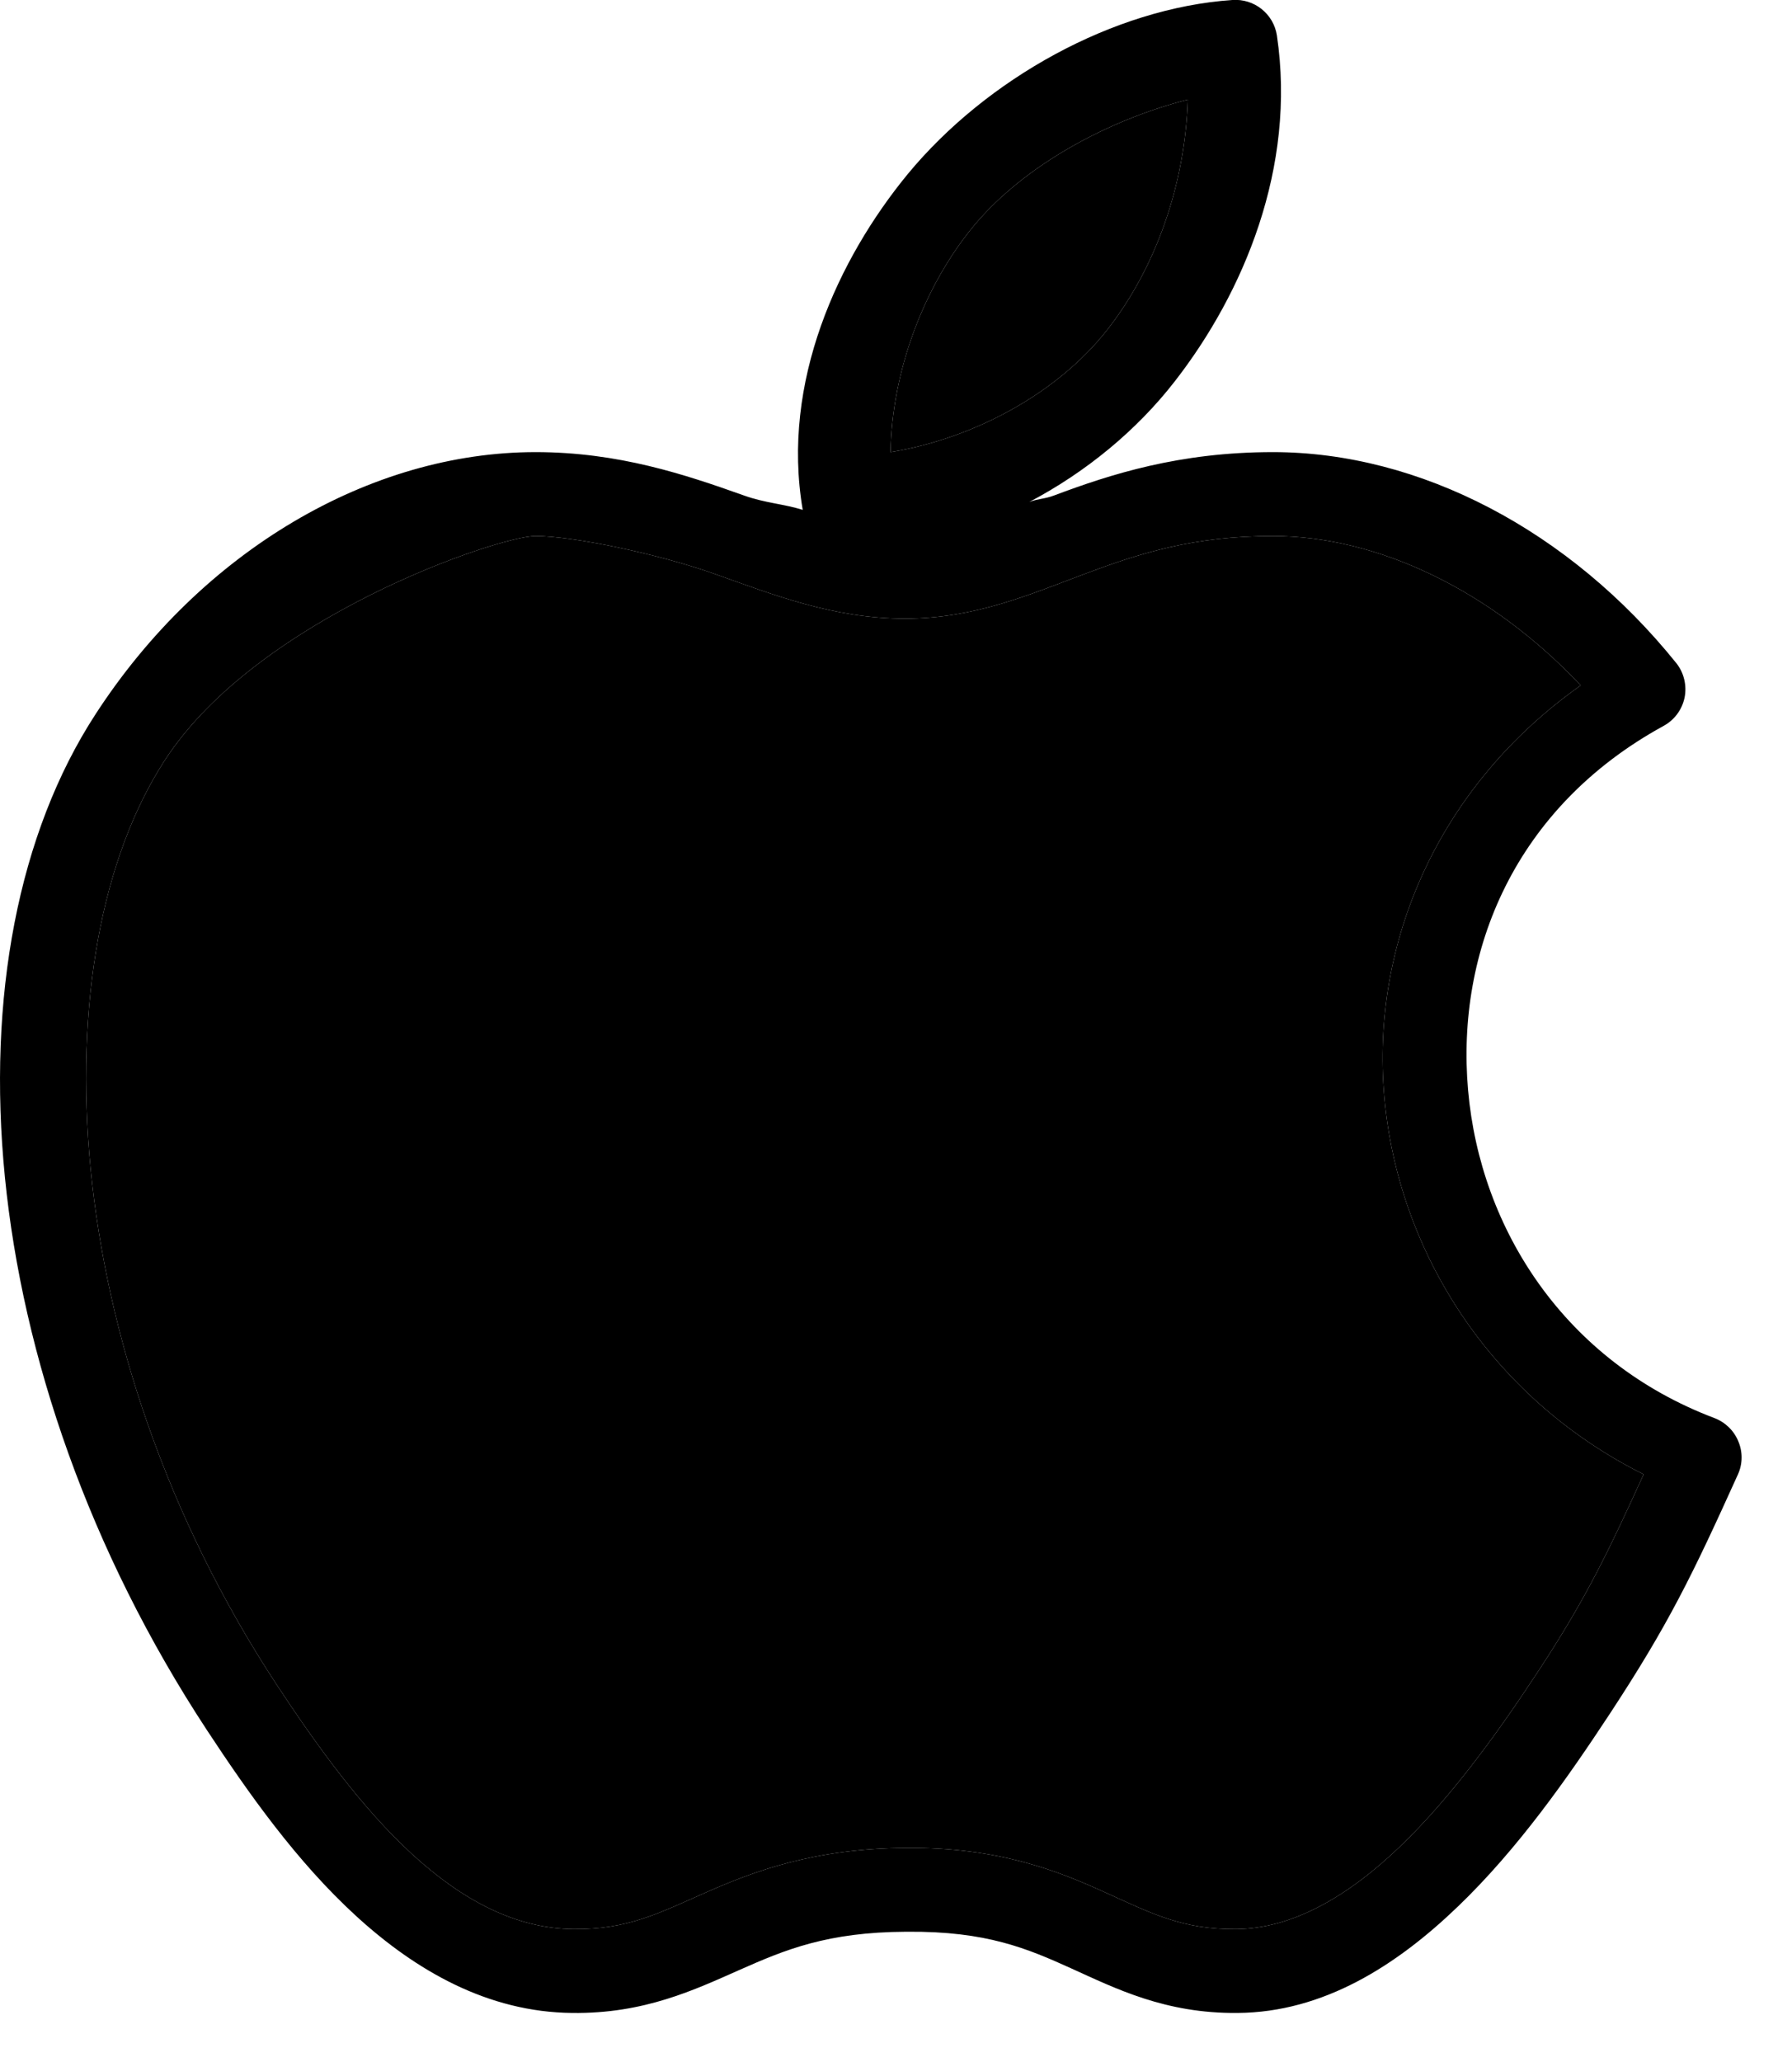 <svg width="20" height="23" viewBox="0 0 20 23" fill="none" xmlns="http://www.w3.org/2000/svg">
<path d="M13.754 0C12.427 0.09 11.008 0.879 10.129 1.944C9.359 2.882 8.714 4.258 8.959 5.687C8.74 5.619 8.541 5.612 8.301 5.526C7.649 5.294 6.904 5.043 5.977 5.043C4.137 5.043 2.253 6.138 1.066 7.967C-0.663 10.624 -0.316 15.3 2.308 19.296C2.77 19.998 3.309 20.763 3.975 21.372C4.64 21.98 5.444 22.444 6.386 22.453C7.192 22.463 7.753 22.194 8.258 21.971C8.762 21.748 9.232 21.551 10.114 21.547C10.12 21.547 10.123 21.547 10.129 21.547C11.008 21.54 11.463 21.733 11.956 21.956C12.449 22.179 13.005 22.461 13.812 22.453C14.774 22.446 15.59 21.92 16.268 21.269C16.946 20.619 17.503 19.82 17.964 19.12C18.624 18.116 18.889 17.567 19.397 16.445C19.45 16.328 19.451 16.193 19.4 16.075C19.351 15.956 19.254 15.863 19.133 15.817C17.471 15.188 16.522 13.717 16.385 12.162C16.248 10.607 16.906 9.007 18.563 8.099C18.686 8.033 18.772 7.918 18.801 7.782C18.828 7.647 18.795 7.505 18.709 7.397C17.52 5.919 15.846 5.043 14.207 5.043C13.162 5.043 12.395 5.29 11.766 5.526C11.662 5.566 11.585 5.562 11.488 5.599C12.126 5.263 12.689 4.797 13.111 4.254C13.878 3.269 14.47 1.868 14.251 0.395C14.214 0.154 13.997 -0.018 13.754 0ZM13.257 1.111C13.226 2.056 12.902 2.98 12.365 3.669C11.803 4.393 10.856 4.894 9.939 5.043C9.955 4.135 10.313 3.194 10.86 2.529C11.433 1.835 12.384 1.334 13.257 1.111ZM5.977 5.979C6.386 5.979 7.337 6.174 7.98 6.403C8.623 6.631 9.301 6.9 10.1 6.9C10.88 6.9 11.497 6.629 12.102 6.403C12.707 6.176 13.31 5.979 14.207 5.979C15.378 5.979 16.645 6.587 17.642 7.645C16.045 8.773 15.298 10.531 15.45 12.235C15.601 13.959 16.639 15.594 18.344 16.445C18.342 16.451 18.339 16.456 18.337 16.461C17.972 17.256 17.728 17.787 17.189 18.609C16.742 19.291 16.21 20.036 15.625 20.597C15.04 21.158 14.421 21.512 13.798 21.518C13.197 21.523 12.855 21.344 12.336 21.109C11.817 20.873 11.146 20.602 10.114 20.612C9.084 20.617 8.404 20.877 7.878 21.109C7.351 21.341 7.006 21.523 6.401 21.518C5.762 21.512 5.168 21.202 4.603 20.685C4.038 20.168 3.529 19.462 3.083 18.784C0.627 15.042 0.43 10.646 1.84 8.479C2.874 6.887 5.568 5.979 5.977 5.979Z" fill="black"/>
<path d="M5.977 5.979C6.386 5.979 7.337 6.174 7.98 6.403C8.623 6.631 9.301 6.9 10.1 6.9C10.88 6.9 11.497 6.629 12.102 6.403C12.707 6.176 13.31 5.979 14.207 5.979C15.378 5.979 16.645 6.587 17.642 7.645C16.045 8.773 15.298 10.531 15.45 12.235C15.601 13.959 16.639 15.594 18.344 16.445L18.337 16.461C17.972 17.256 17.728 17.787 17.189 18.609C16.742 19.291 16.21 20.036 15.625 20.597C15.04 21.158 14.421 21.512 13.798 21.518C13.197 21.523 12.855 21.344 12.336 21.109C11.817 20.873 11.146 20.602 10.114 20.612C9.084 20.617 8.404 20.877 7.878 21.109C7.351 21.341 7.006 21.523 6.401 21.518C5.762 21.512 5.168 21.202 4.603 20.685C4.038 20.168 3.529 19.462 3.083 18.784C0.627 15.042 0.43 10.646 1.84 8.479C2.874 6.887 5.568 5.979 5.977 5.979Z" fill="black"/>
<path d="M13.257 1.111C13.226 2.056 12.902 2.98 12.365 3.669C11.803 4.393 10.856 4.894 9.939 5.043C9.955 4.135 10.313 3.194 10.86 2.529C11.433 1.835 12.384 1.334 13.257 1.111Z" fill="black"/>
</svg>
